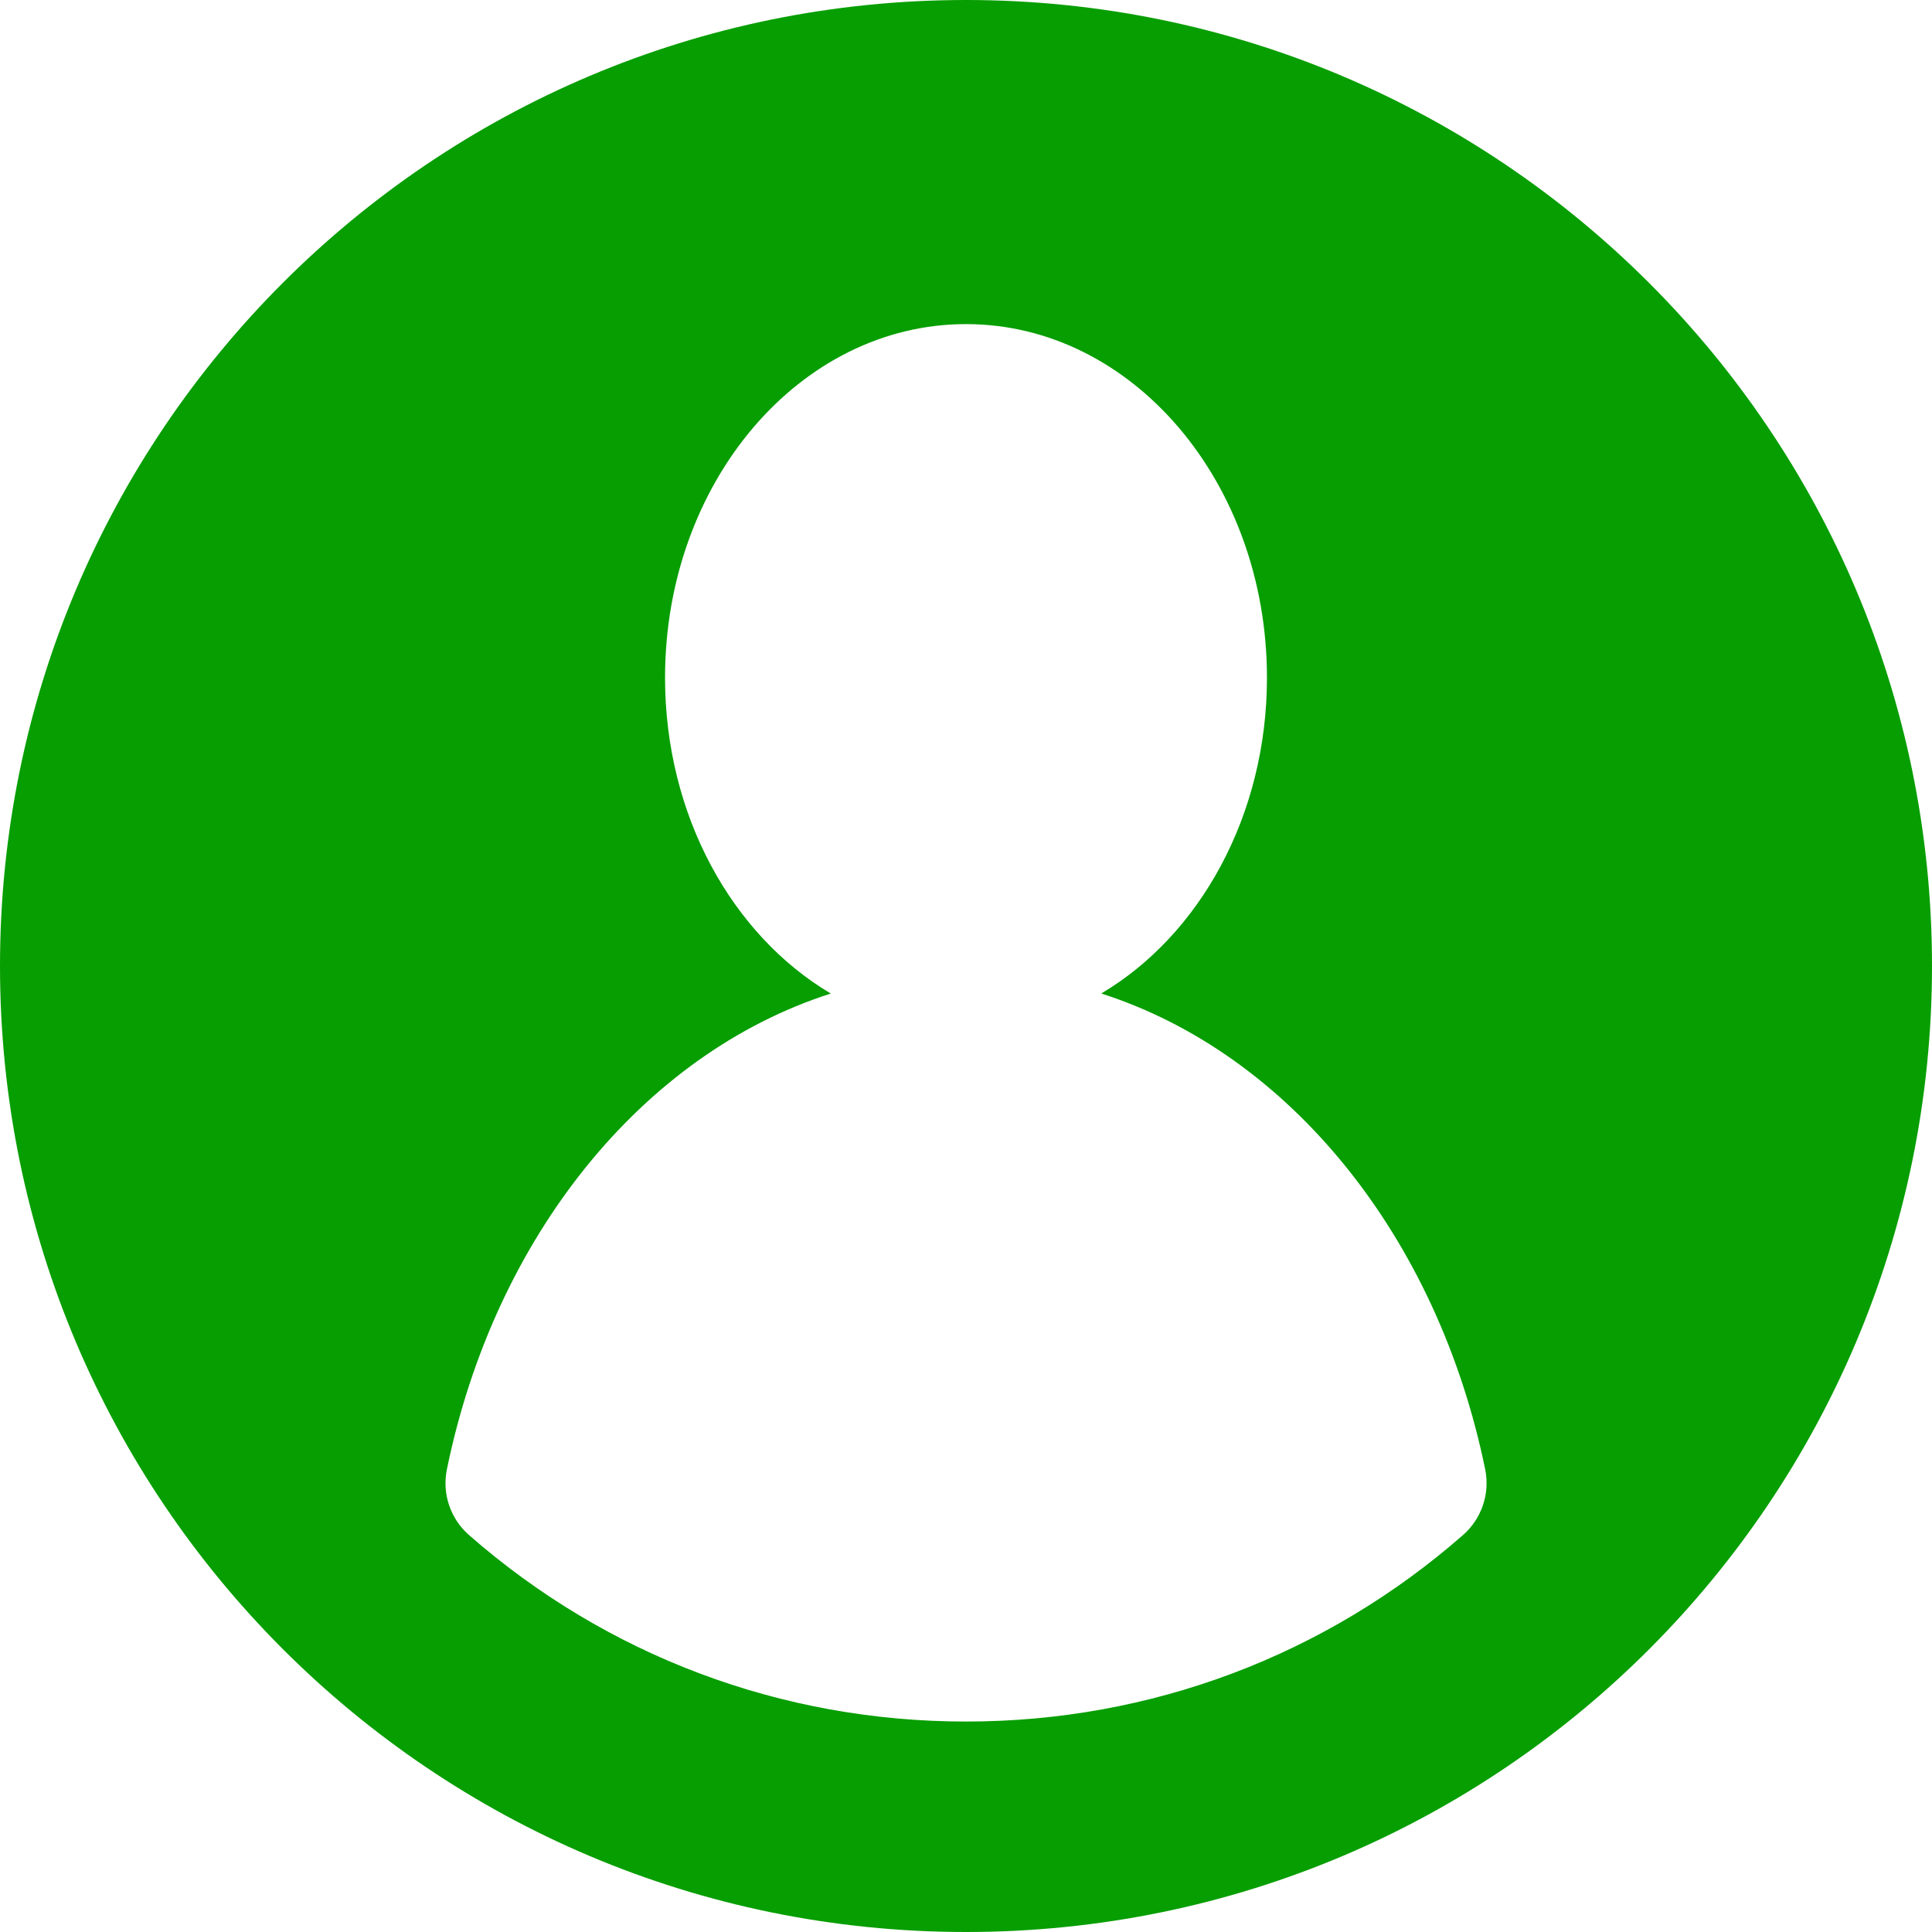 <?xml version="1.0" encoding="UTF-8"?> <svg xmlns="http://www.w3.org/2000/svg" width="459" height="459" viewBox="0 0 459 459" fill="none"> <g clip-path="url(#clip0_236_21)"> <path d="M229.5 0C102.53 0 0 102.845 0 229.5C0 356.301 102.719 459 229.5 459C356.851 459 459 355.815 459 229.5C459 102.547 356.079 0 229.5 0ZM347.601 364.67C314.887 393.338 273.4 409 229.5 409C185.608 409 144.128 393.343 111.417 364.686C106.992 360.81 104.992 354.852 106.172 349.089C117.472 293.894 152.629 250.364 197.381 236.042C174.028 222.218 158 193.817 158 161C158 114.608 190.012 77 229.5 77C268.988 77 301 114.608 301 161C301 193.812 284.977 222.209 261.631 236.035C306.382 250.354 341.54 293.883 352.844 349.073C354.023 354.828 352.019 360.798 347.601 364.67Z" fill="#079E01"></path> </g> <defs> <clipPath id="clip0_236_21"> <rect width="459" height="459" fill="white"></rect> </clipPath> </defs> </svg> 